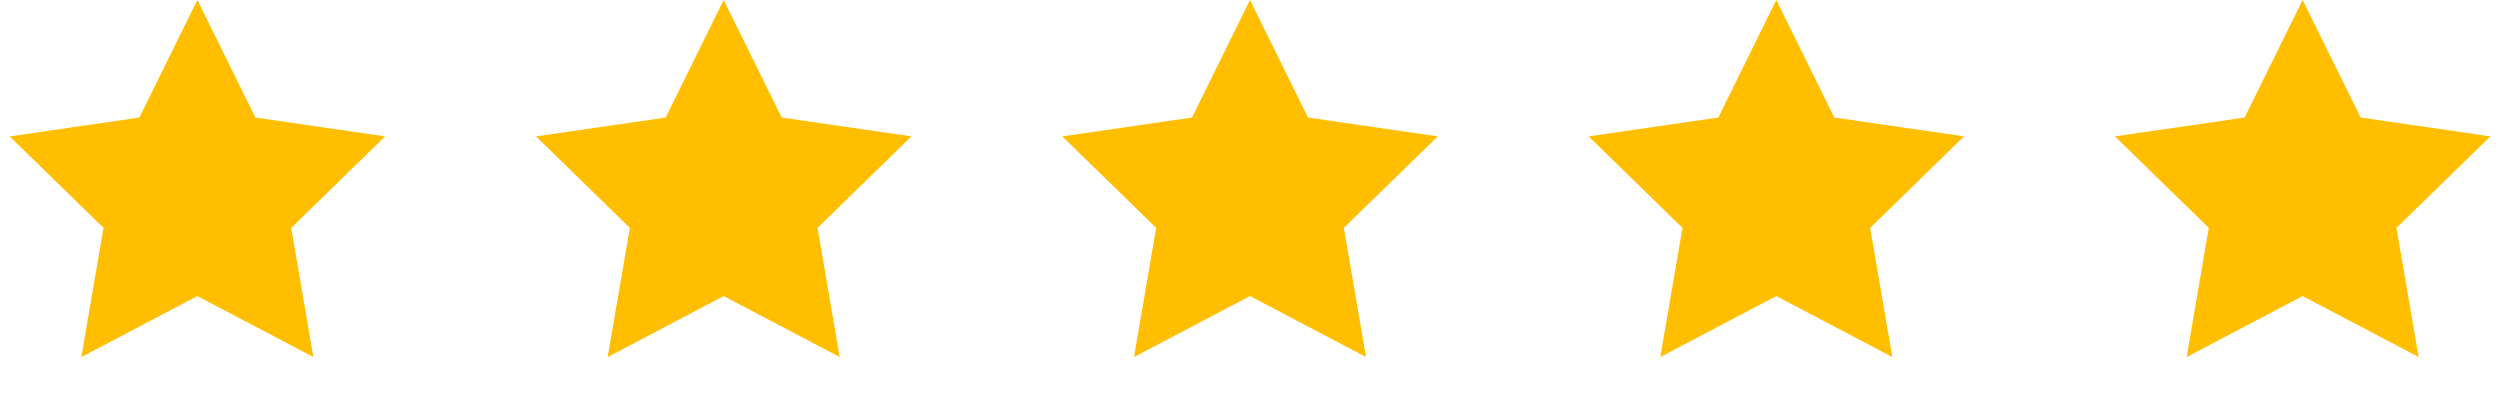 <svg width="152" height="24" viewBox="0 0 152 24" fill="none" xmlns="http://www.w3.org/2000/svg">
<path d="M12 0L15.527 7.146L23.413 8.292L17.706 13.854L19.053 21.708L12 18L4.947 21.708L6.294 13.854L0.587 8.292L8.473 7.146L12 0Z" fill="#FFBF00"/>
<path d="M44 0L47.527 7.146L55.413 8.292L49.706 13.854L51.053 21.708L44 18L36.947 21.708L38.294 13.854L32.587 8.292L40.473 7.146L44 0Z" fill="#FFBF00"/>
<path d="M76 0L79.527 7.146L87.413 8.292L81.706 13.854L83.053 21.708L76 18L68.947 21.708L70.294 13.854L64.587 8.292L72.473 7.146L76 0Z" fill="#FFBF00"/>
<path d="M108 0L111.527 7.146L119.413 8.292L113.706 13.854L115.053 21.708L108 18L100.947 21.708L102.294 13.854L96.587 8.292L104.473 7.146L108 0Z" fill="#FFBF00"/>
<path d="M140 0L143.527 7.146L151.413 8.292L145.706 13.854L147.053 21.708L140 18L132.947 21.708L134.294 13.854L128.587 8.292L136.473 7.146L140 0Z" fill="#FFBF00"/>
</svg>
